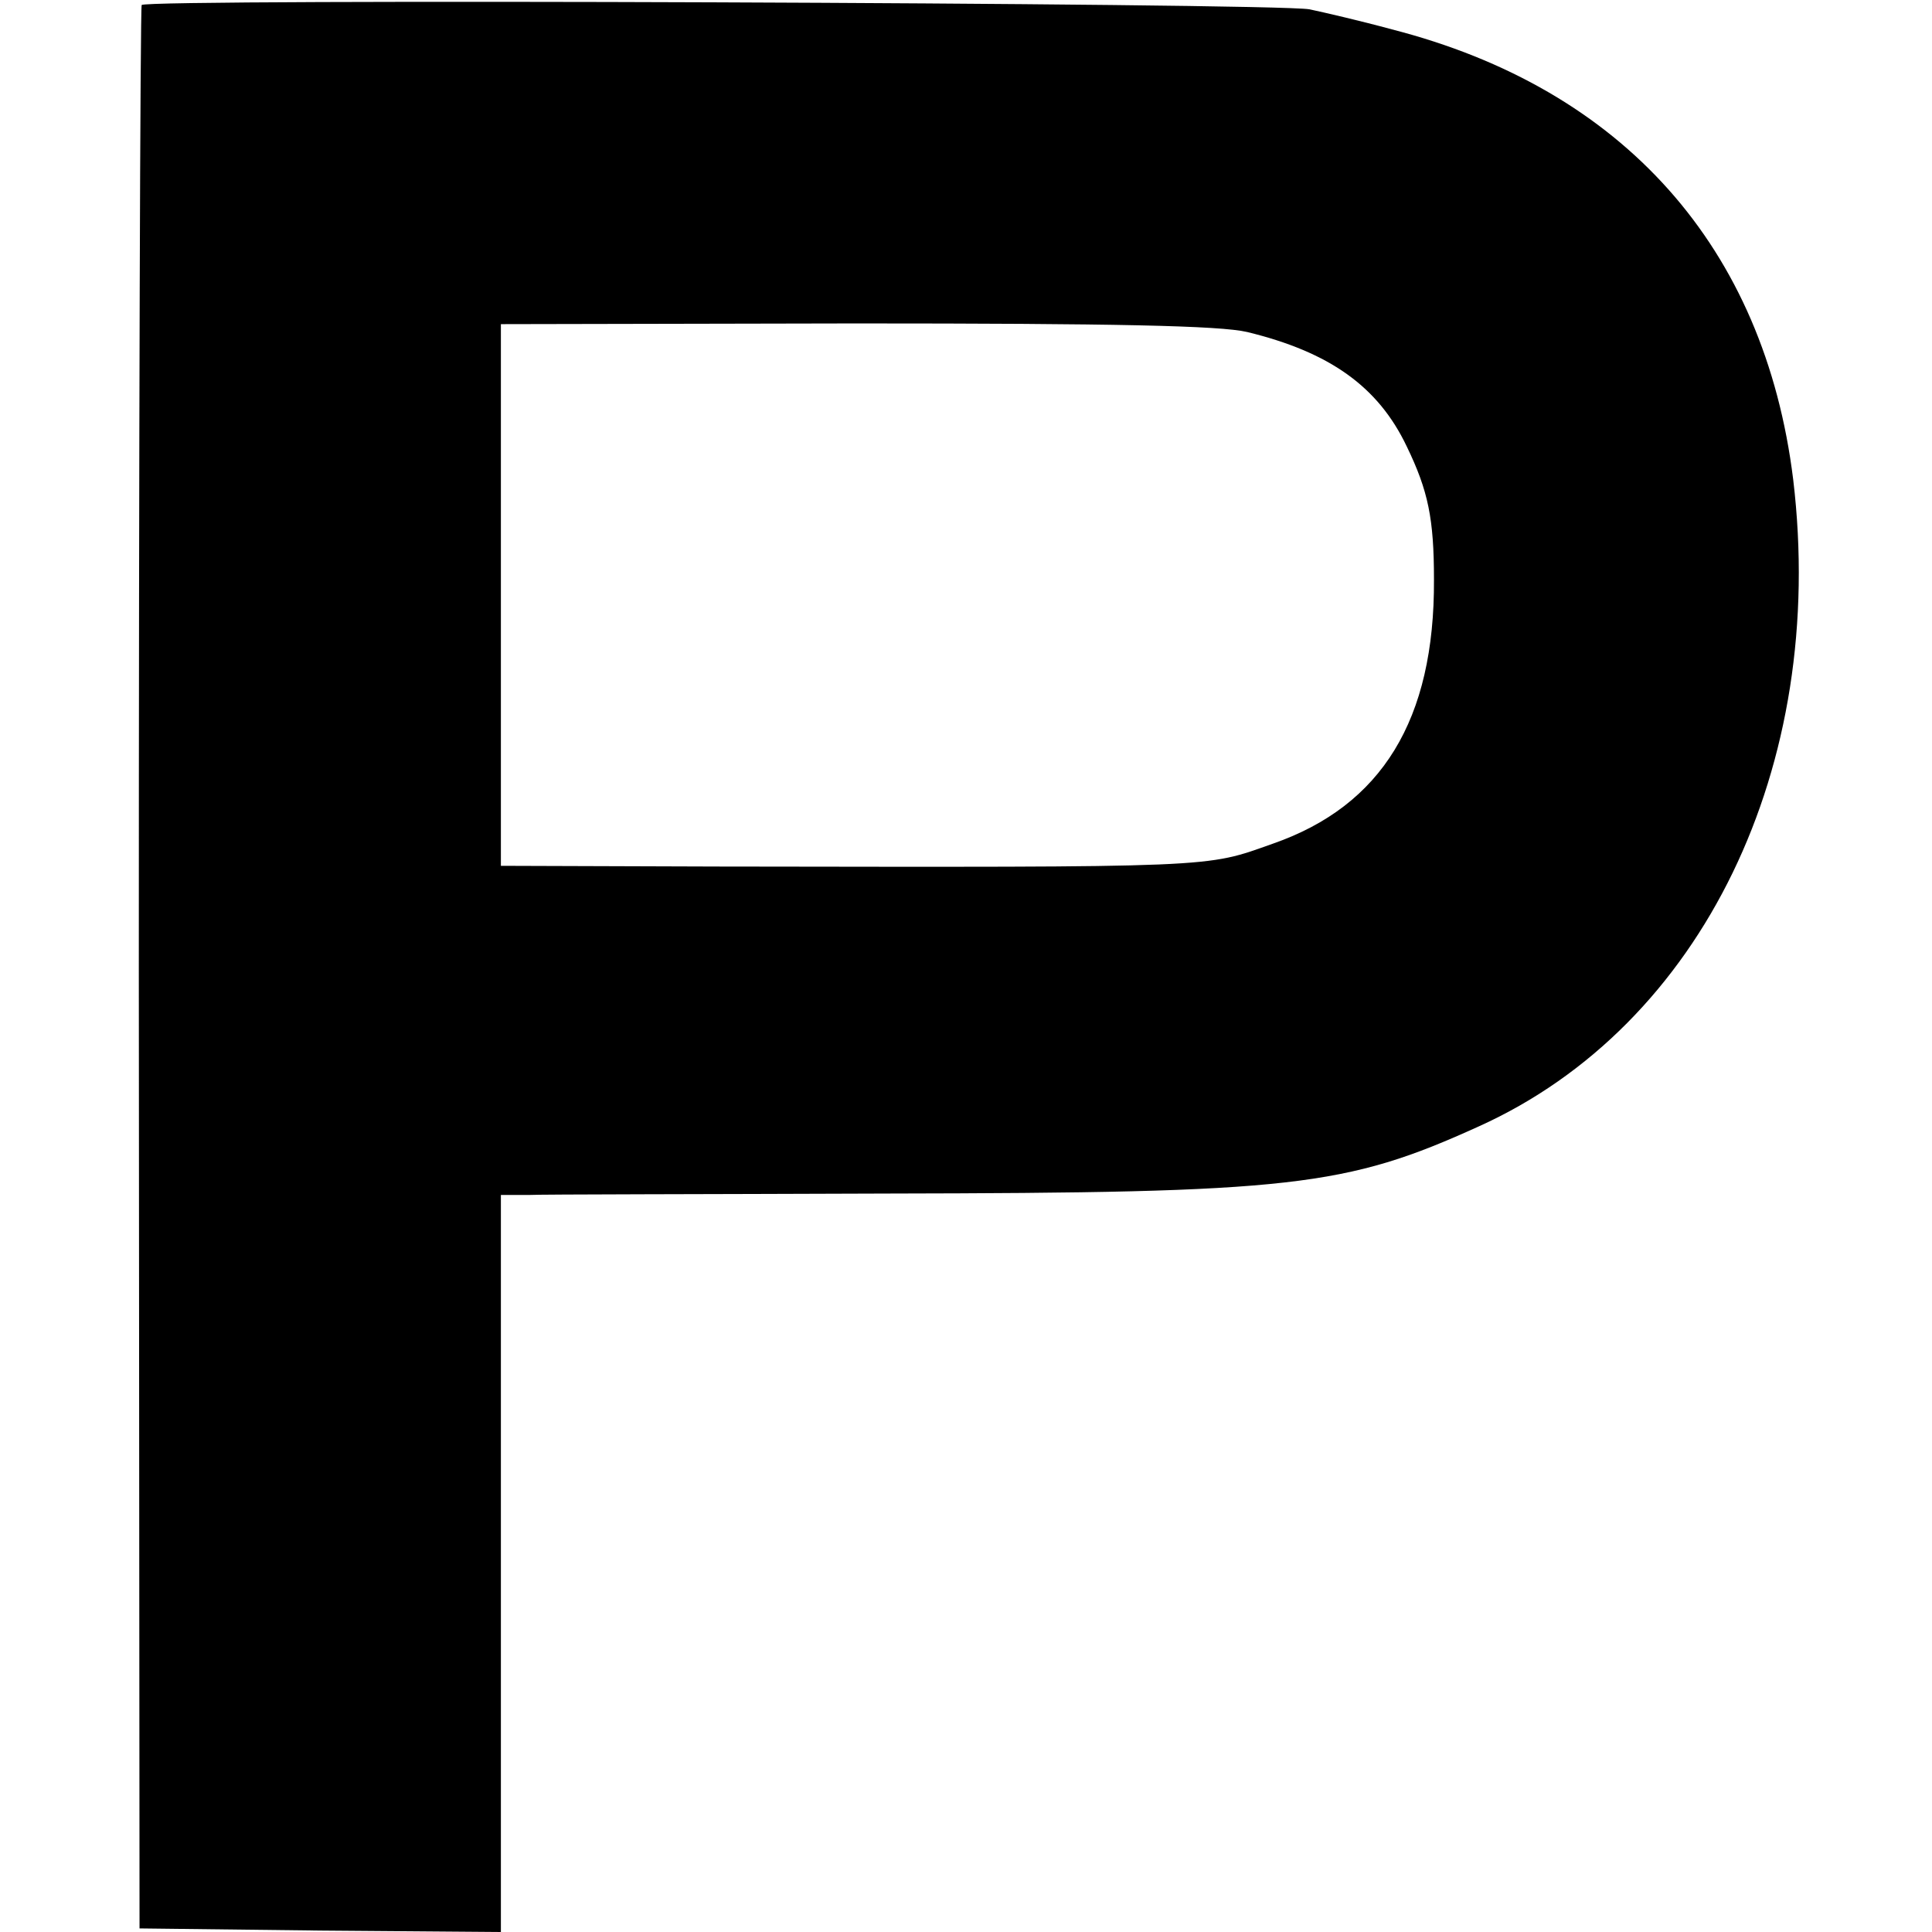 <?xml version="1.0" standalone="no"?>
<!DOCTYPE svg PUBLIC "-//W3C//DTD SVG 20010904//EN"
 "http://www.w3.org/TR/2001/REC-SVG-20010904/DTD/svg10.dtd">
<svg version="1.0" xmlns="http://www.w3.org/2000/svg"
 width="270pt" height="270pt" viewBox="0 0 270 270"
 preserveAspectRatio="xMidYMid meet">
<g transform="translate(0,270) scale(0.1,-0.1)"
fill="#000000" stroke="none">
<path d="M198 2693 c-2 -4 -4 -611 -4 -1348 l1 -1340 253 -3 252 -2 0 515 0
515 38 0 c20 1 246 1 502 2 565 1 640 9 827 94 312 141 487 503 439 904 -40
324 -237 546 -561 629 -44 12 -96 24 -115 28 -51 9 -1628 15 -1632 6z m1545
-457 c115 -28 183 -76 223 -160 30 -62 38 -101 38 -186 1 -196 -73 -316 -225
-369 -96 -34 -71 -33 -776 -32 l-303 1 0 379 0 378 495 1 c362 0 510 -3 548
-12z"/>
</g>
</svg>

